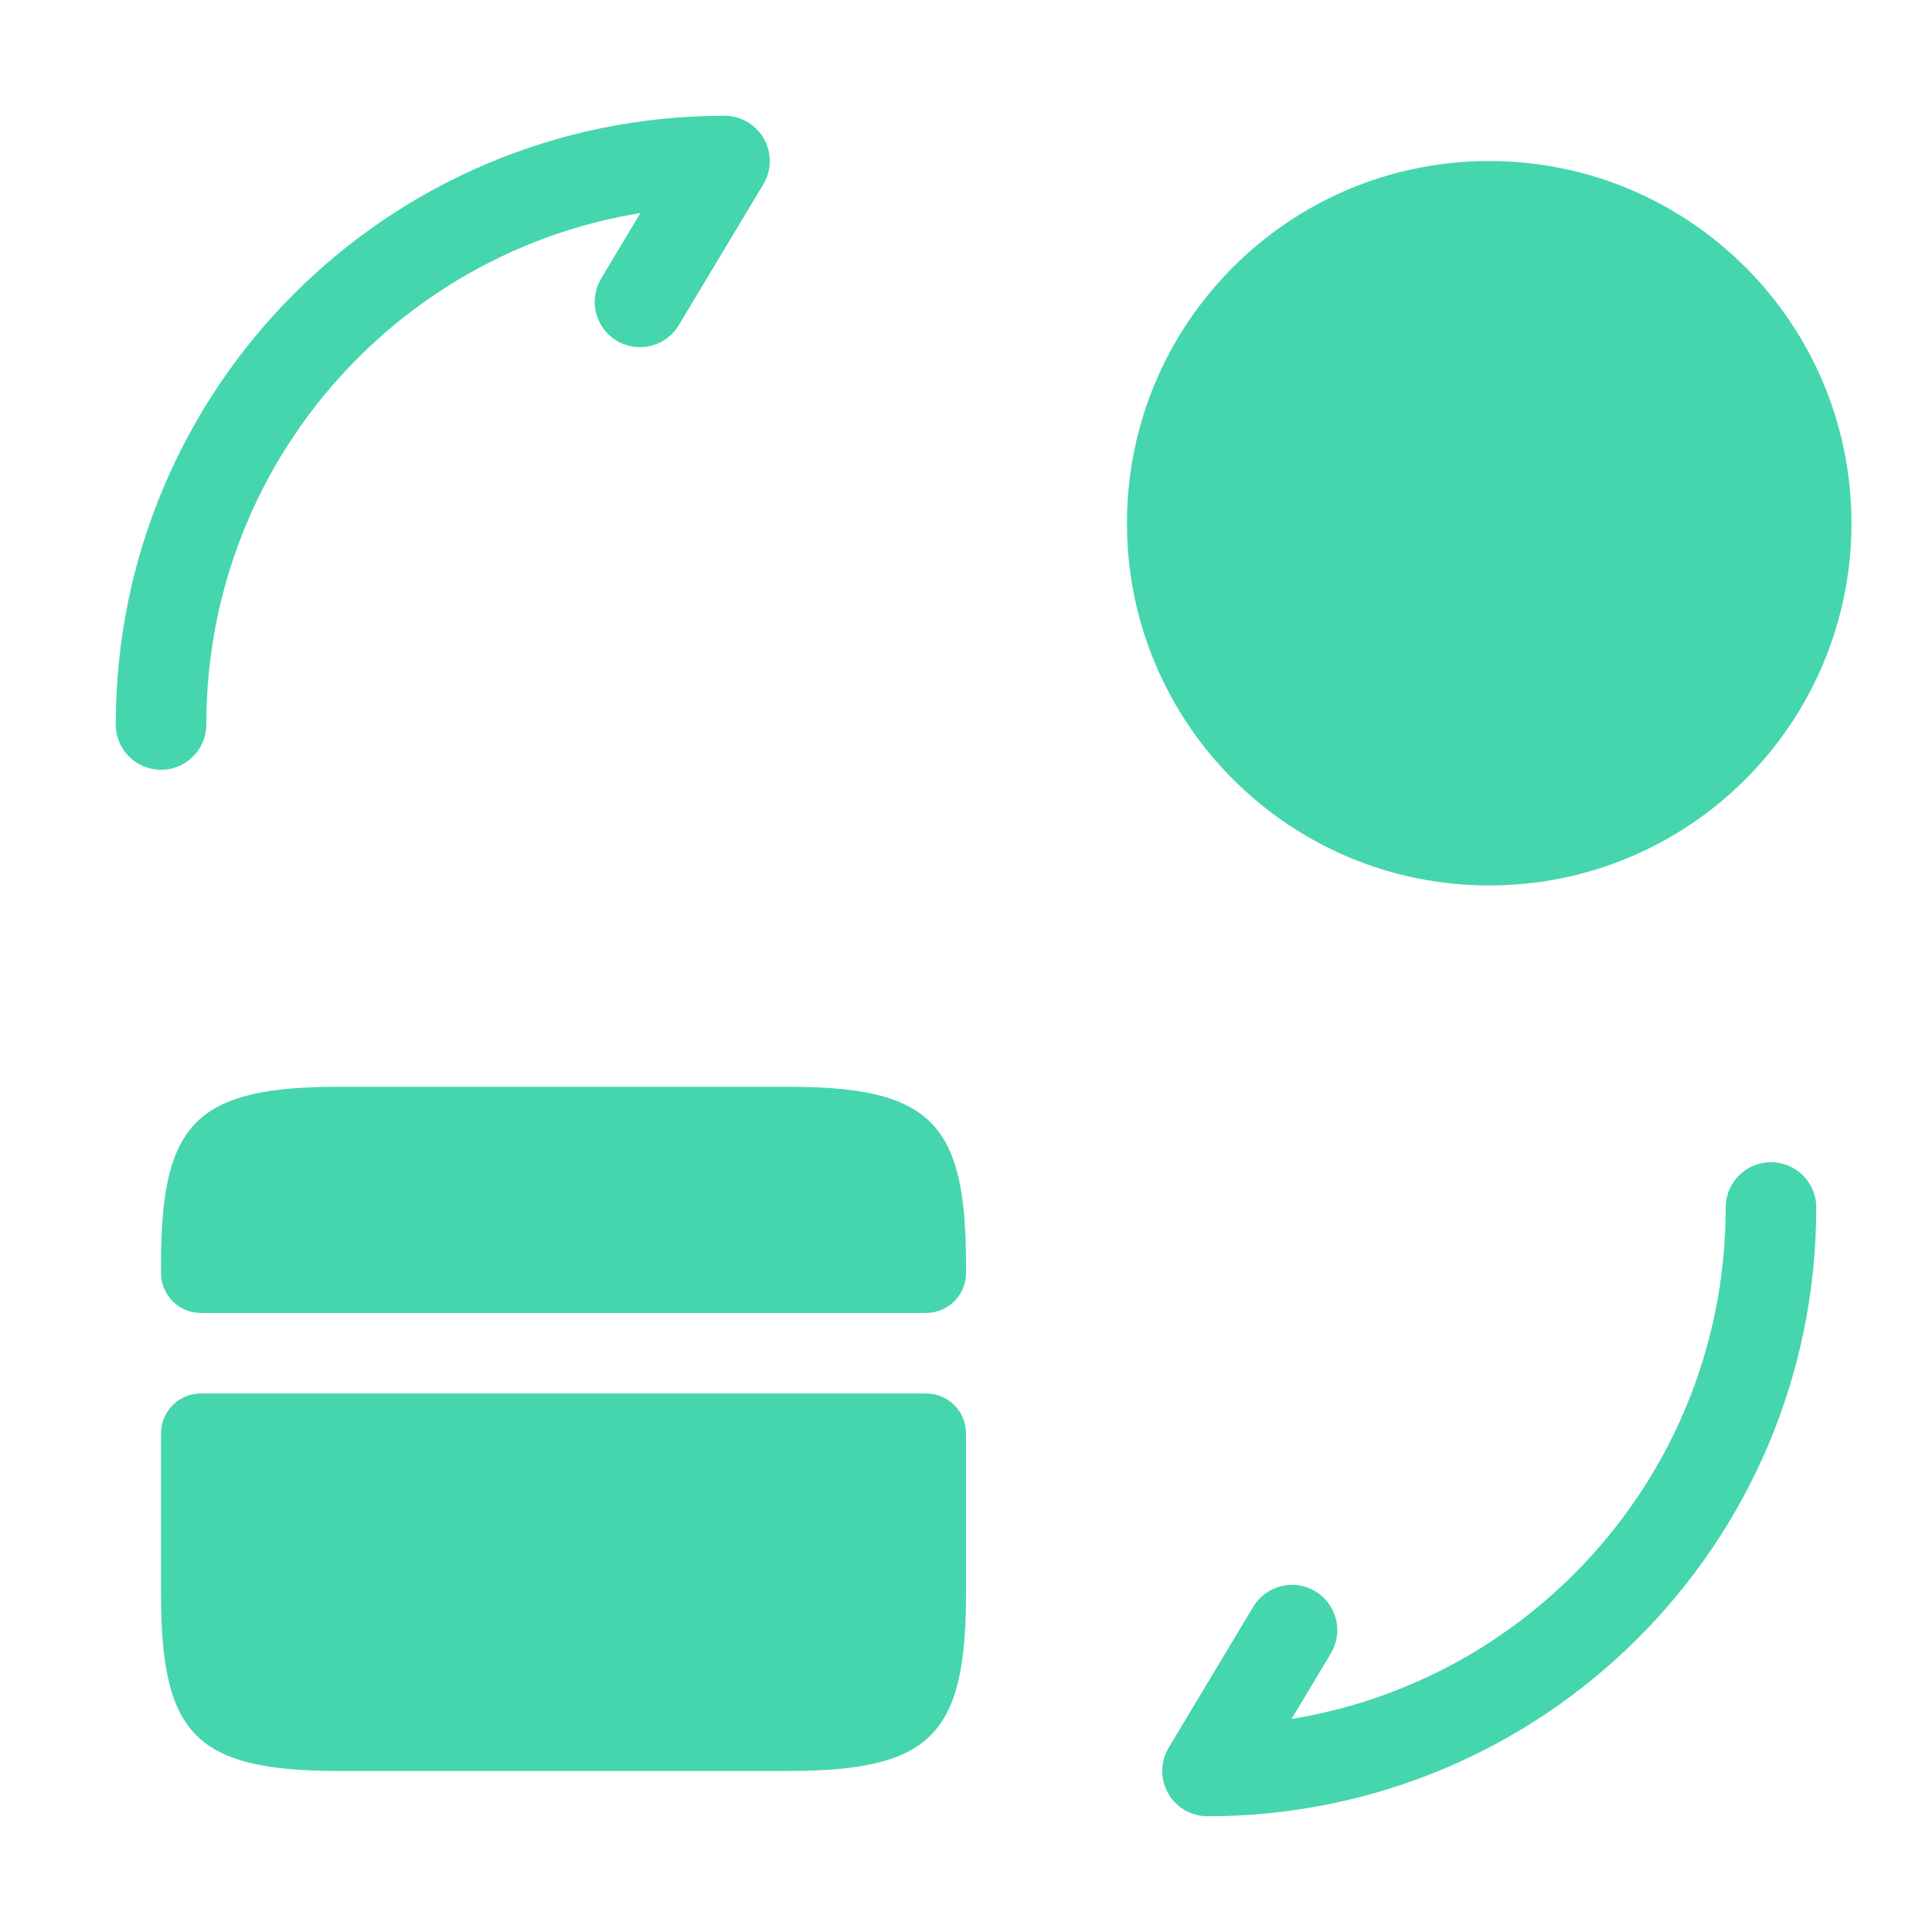 <?xml version="1.0" encoding="UTF-8"?> <svg xmlns="http://www.w3.org/2000/svg" width="32" height="32" viewBox="0 0 32 32" fill="none"><path d="M16 20.933V21.08C16 21.453 15.707 21.747 15.333 21.747H3.333C2.96 21.747 2.667 21.453 2.667 21.08V20.933C2.667 18.587 3.253 18 5.627 18H13.04C15.413 18 16 18.587 16 20.933Z" fill="#45D6AD"></path><path d="M3.333 23.08C2.96 23.08 2.667 23.373 2.667 23.747V25.08V26.4C2.667 28.747 3.253 29.333 5.627 29.333H13.04C15.413 29.333 16 28.747 16 26.4V25.08V23.747C16 23.373 15.707 23.08 15.333 23.08H3.333Z" fill="#45D6AD"></path><path d="M29.333 20C29.333 25.16 25.16 29.333 20 29.333L21.4 27" stroke="#45D6AD" stroke-width="1.5" stroke-linecap="round" stroke-linejoin="round"></path><path d="M2.667 12C2.667 6.84 6.84 2.667 12 2.667L10.6 5" stroke="#45D6AD" stroke-width="1.5" stroke-linecap="round" stroke-linejoin="round"></path><path d="M24.666 14.666C27.98 14.666 30.666 11.98 30.666 8.666C30.666 5.353 27.98 2.667 24.666 2.667C21.353 2.667 18.666 5.353 18.666 8.666C18.666 11.98 21.353 14.666 24.666 14.666Z" fill="#45D6AD"></path></svg> 